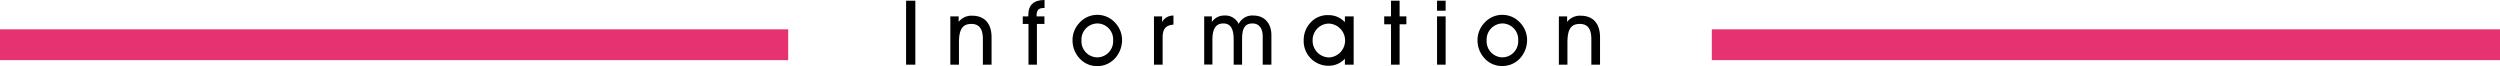 <svg height="21.44" viewBox="0 0 812 21.44" width="812" xmlns="http://www.w3.org/2000/svg"><path d="m294.3 21v-20.77h3v20.77z"/><path d="m308.67 21v-15.68h2.7v1.78a5.27 5.27 0 0 1 4.36-2c4 0 6.33 2.46 6.33 7v8.9h-2.82v-8.32c0-3.3-1.19-4.91-3.77-4.91-3 0-4 2-4 6.1v7.13z"/><path d="m334.05 21v-13.23h-1.86v-2.45h1.81v-.47c0-3.21 1.73-4.85 5.27-4.85v2.6h-.27c-1.68 0-2.32.7-2.32 2.48v.24h2.55v2.45h-2.44v13.23z"/><path d="m350.57 7.45a7.8 7.8 0 0 1 11.49-.21 8.23 8.23 0 0 1 2.39 5.76 8.85 8.85 0 0 1 -2.18 5.81 7.75 7.75 0 0 1 -5.84 2.66 7.62 7.62 0 0 1 -5.75-2.47 8.54 8.54 0 0 1 -2.32-5.81 8.12 8.12 0 0 1 2.21-5.74zm5.86 11.18a5.2 5.2 0 0 0 5.11-5.52 5.17 5.17 0 0 0 -5.14-5.49 5.24 5.24 0 0 0 -5.14 5.52 5.21 5.21 0 0 0 5.17 5.49z"/><path d="m374.81 21v-15.68h2.64v1.81a4.19 4.19 0 0 1 3.69-2.08v2.95c-2.64.21-3.52 1.52-3.52 4.27v8.73z"/><path d="m397.34 7.62c-2.47 0-3.55 1.78-3.55 5.35v8h-2.67v-15.65h2.5v1.84a4.68 4.68 0 0 1 4-2.11 4.76 4.76 0 0 1 4.7 2.72 4.94 4.94 0 0 1 4.82-2.72c3.43 0 5.81 2.4 5.81 6.37v9.58h-2.82v-9.14c0-2.72-1.25-4.24-3.31-4.24-2.58 0-3.39 1.7-3.39 5.17v8.21h-2.73v-7.92c.01-3.62-.89-5.46-3.36-5.46z"/><path d="m436.82 19.07a7.05 7.05 0 0 1 -5.22 2.28 8 8 0 0 1 -8.16-8.27 8.25 8.25 0 0 1 2.23-5.75 7.42 7.42 0 0 1 5.75-2.42 7.2 7.2 0 0 1 5.4 2.3v-1.89h2.85v15.68h-2.85zm-5.08-.41a5.51 5.51 0 0 0 -.06-11 5.35 5.35 0 0 0 -5.34 5.4 5.43 5.43 0 0 0 5.4 5.6z"/><path d="m451.8 7.89h-2.21v-2.57h2.21v-5.09h2.79v5.09h2.2v2.57h-2.2v13.11h-2.79z"/><path d="m466.75 3.48v-3.25h2.79v3.25zm0 1.84h2.79v15.68h-2.79z"/><path d="m482.11 7.45a7.81 7.81 0 0 1 11.5-.21 8.22 8.22 0 0 1 2.39 5.76 8.8 8.8 0 0 1 -2.18 5.81 7.74 7.74 0 0 1 -5.82 2.63 7.6 7.6 0 0 1 -5.77-2.44 8.51 8.51 0 0 1 -2.33-5.81 8.16 8.16 0 0 1 2.21-5.74zm5.89 11.18a5.21 5.21 0 0 0 5.11-5.52 5.18 5.18 0 0 0 -5.11-5.49 5.23 5.23 0 0 0 -5.14 5.52 5.21 5.21 0 0 0 5.14 5.49z"/><path d="m506.32 21v-15.68h2.68v1.78a5.27 5.27 0 0 1 4.36-2c4 0 6.33 2.46 6.33 7v8.9h-2.82v-8.32c0-3.3-1.19-4.91-3.77-4.91-3 0-4 2-4 6.1v7.13z"/><g fill="#e63270"><path d="m0 9.53h256v10h-256z"/><path d="m556 9.53h256v10h-256z"/></g></svg>